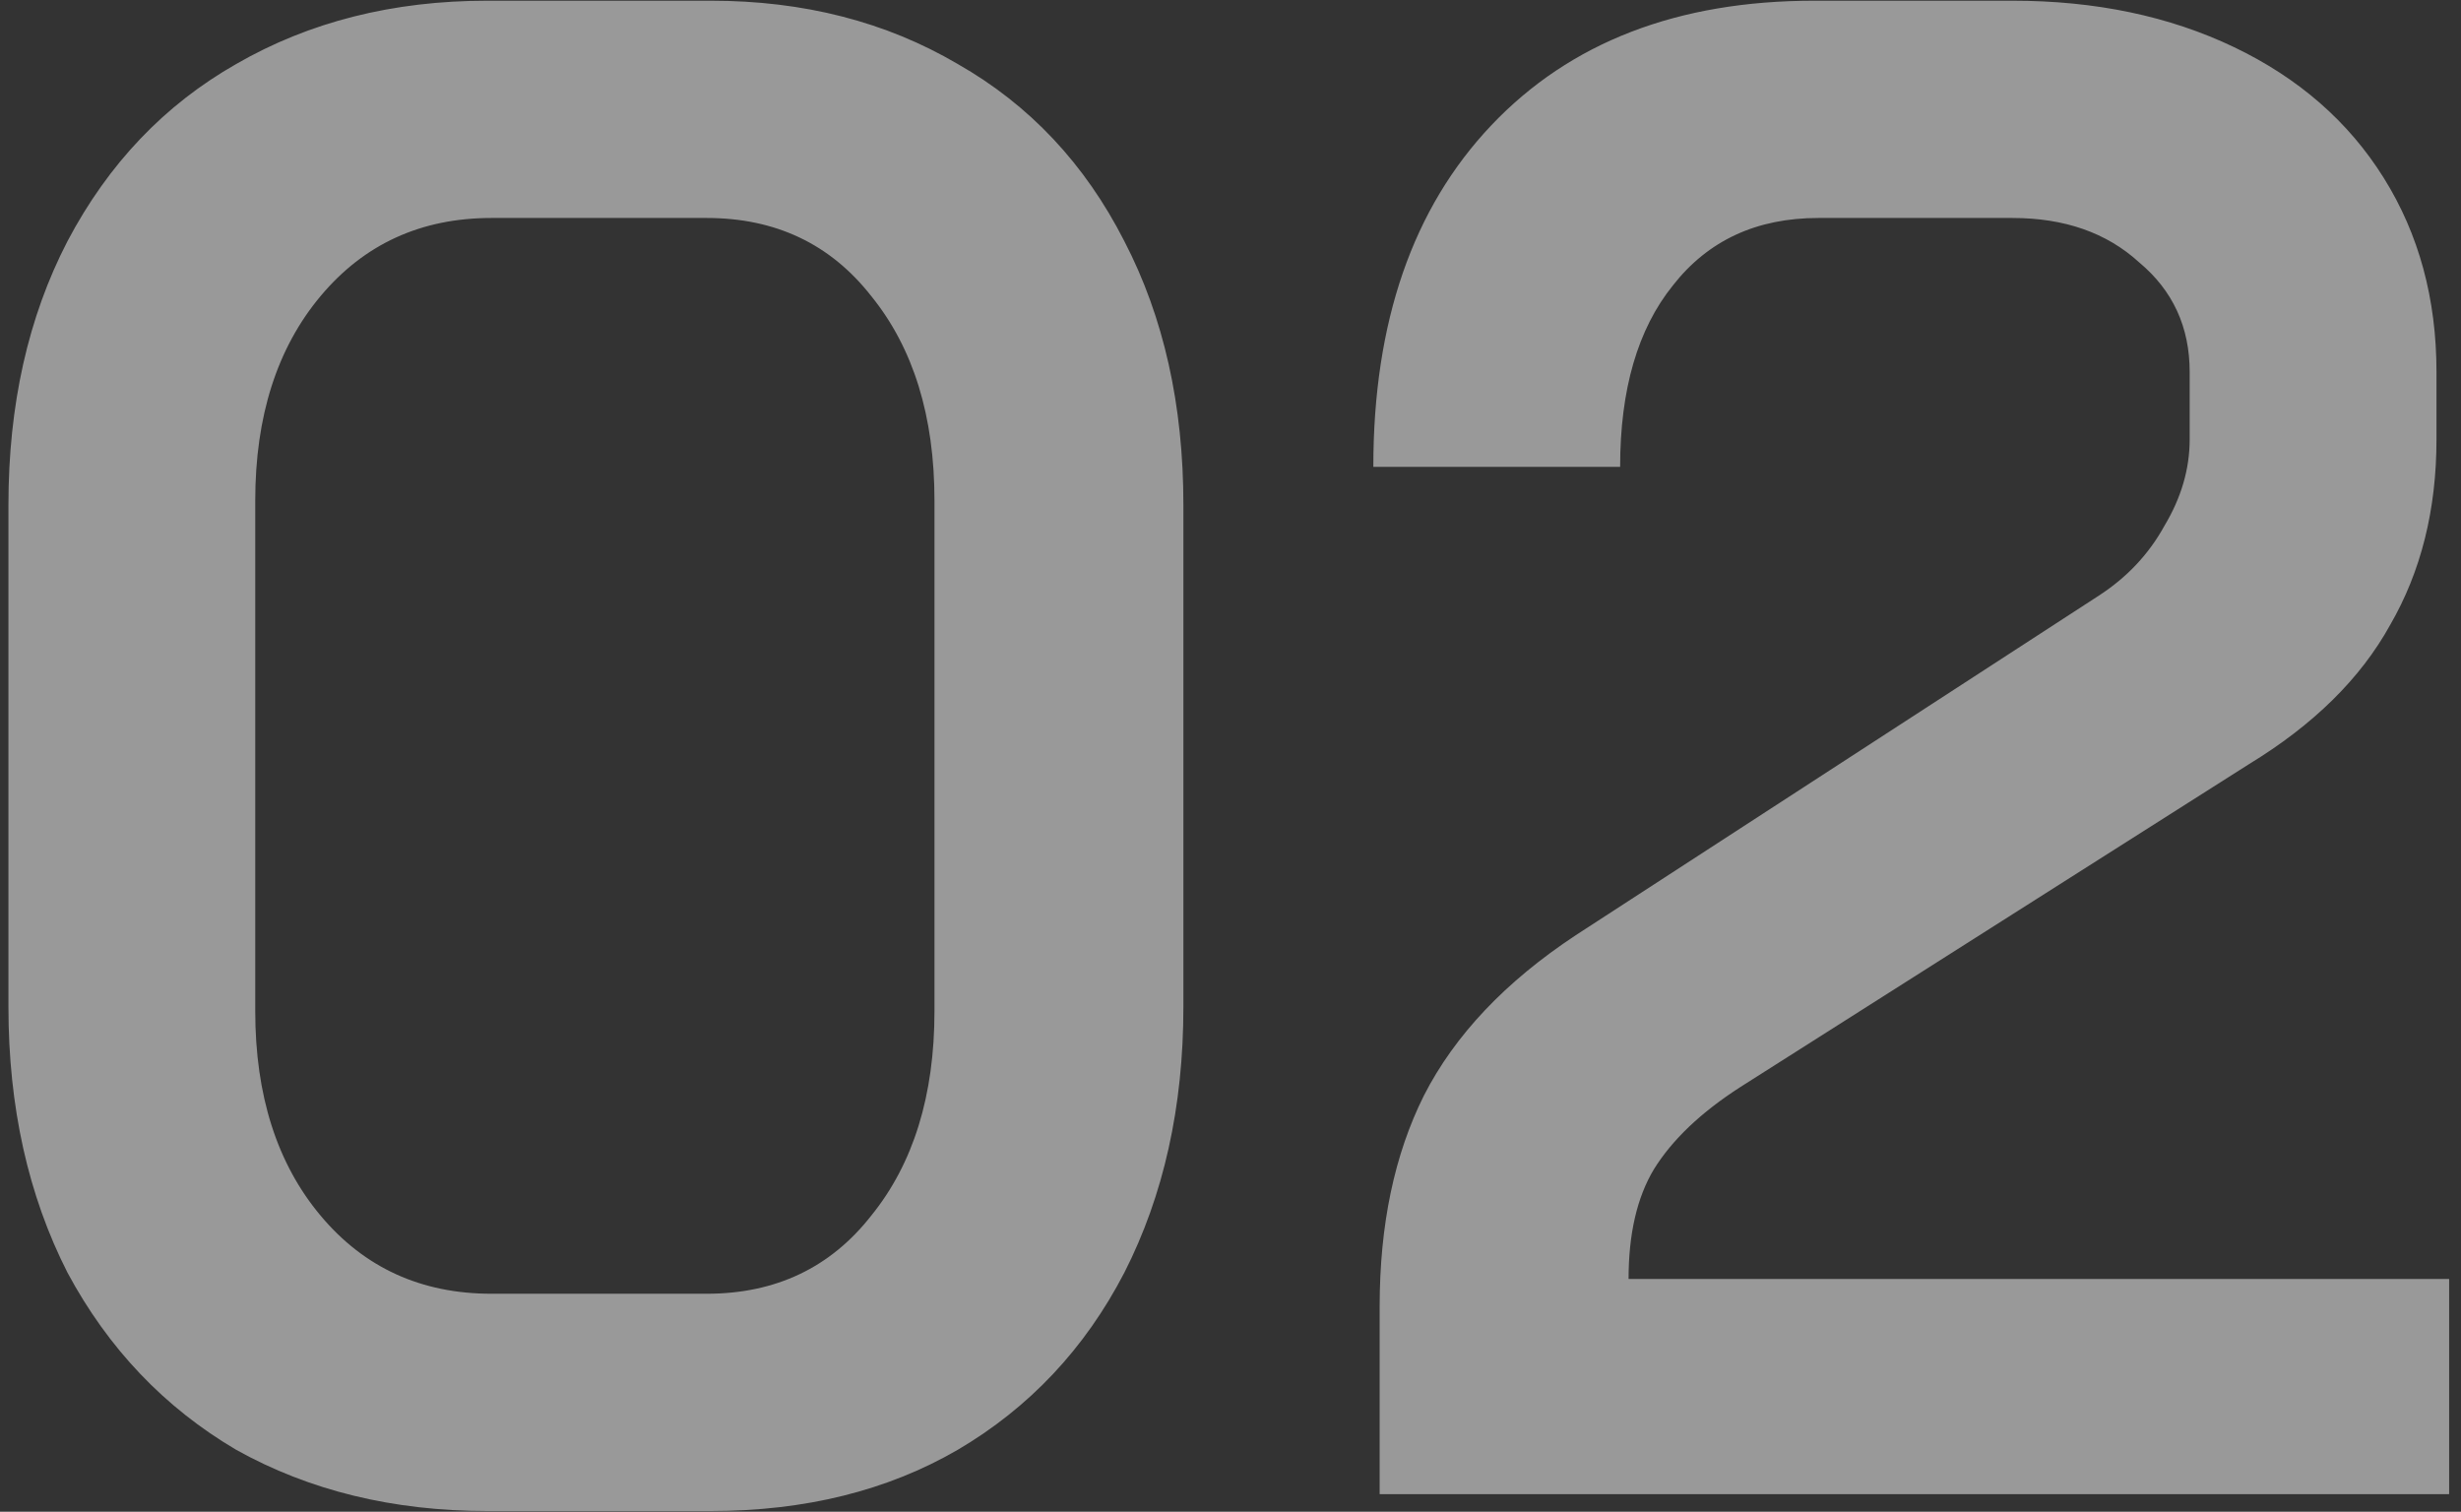 <svg width="140" height="86" viewBox="0 0 140 86" fill="none" xmlns="http://www.w3.org/2000/svg">
<rect x="0" y="0" width="140" height="86" fill="#333333" stroke="none"/>
<path d="M27.72 85.96C22.36 85.96 17.6 84.8 13.44 82.48C9.36 80.08 6.16 76.72 3.84 72.4C1.6 68 0.48 62.96 0.48 57.28V28.72C0.48 23.04 1.6 18.04 3.84 13.72C6.16 9.32 9.36 5.96 13.44 3.64C17.6 1.24 22.36 0.04 27.72 0.04H40.44C45.72 0.04 50.4 1.24 54.48 3.64C58.56 5.96 61.72 9.32 63.96 13.72C66.2 18.04 67.32 23.04 67.32 28.72V57.28C67.32 62.96 66.2 68 63.96 72.4C61.72 76.72 58.56 80.08 54.48 82.48C50.48 84.8 45.8 85.96 40.44 85.96H27.72ZM40.2 73.6C44.12 73.6 47.24 72.12 49.56 69.16C51.96 66.2 53.16 62.32 53.16 57.52V28.48C53.16 23.68 51.96 19.8 49.56 16.84C47.24 13.88 44.12 12.4 40.2 12.4H27.96C23.96 12.4 20.72 13.88 18.24 16.84C15.76 19.8 14.52 23.68 14.52 28.48V57.52C14.52 62.32 15.76 66.2 18.24 69.16C20.72 72.12 23.96 73.6 27.96 73.6H40.2ZM78.485 74.32C78.485 69.68 79.325 65.68 81.005 62.32C82.765 58.88 85.645 55.84 89.645 53.2L119.405 33.88C121.005 32.84 122.245 31.52 123.125 29.92C124.085 28.32 124.565 26.68 124.565 25V21.16C124.565 18.6 123.605 16.52 121.685 14.92C119.845 13.24 117.445 12.4 114.485 12.4H103.445C99.925 12.4 97.165 13.68 95.165 16.24C93.165 18.72 92.165 22.16 92.165 26.56H78.125C78.125 18.32 80.365 11.84 84.845 7.12C89.325 2.4 95.445 0.04 103.205 0.04H114.485C119.205 0.04 123.405 0.92 127.085 2.68C130.765 4.44 133.605 6.92 135.605 10.12C137.605 13.32 138.605 17 138.605 21.16V25C138.605 29 137.725 32.52 135.965 35.56C134.285 38.6 131.605 41.24 127.925 43.48L99.005 61.84C96.765 63.28 95.125 64.84 94.085 66.52C93.125 68.12 92.645 70.2 92.645 72.76H139.325V85H78.485V74.32Z" fill="white" fill-opacity="0.5"/>
</svg>
